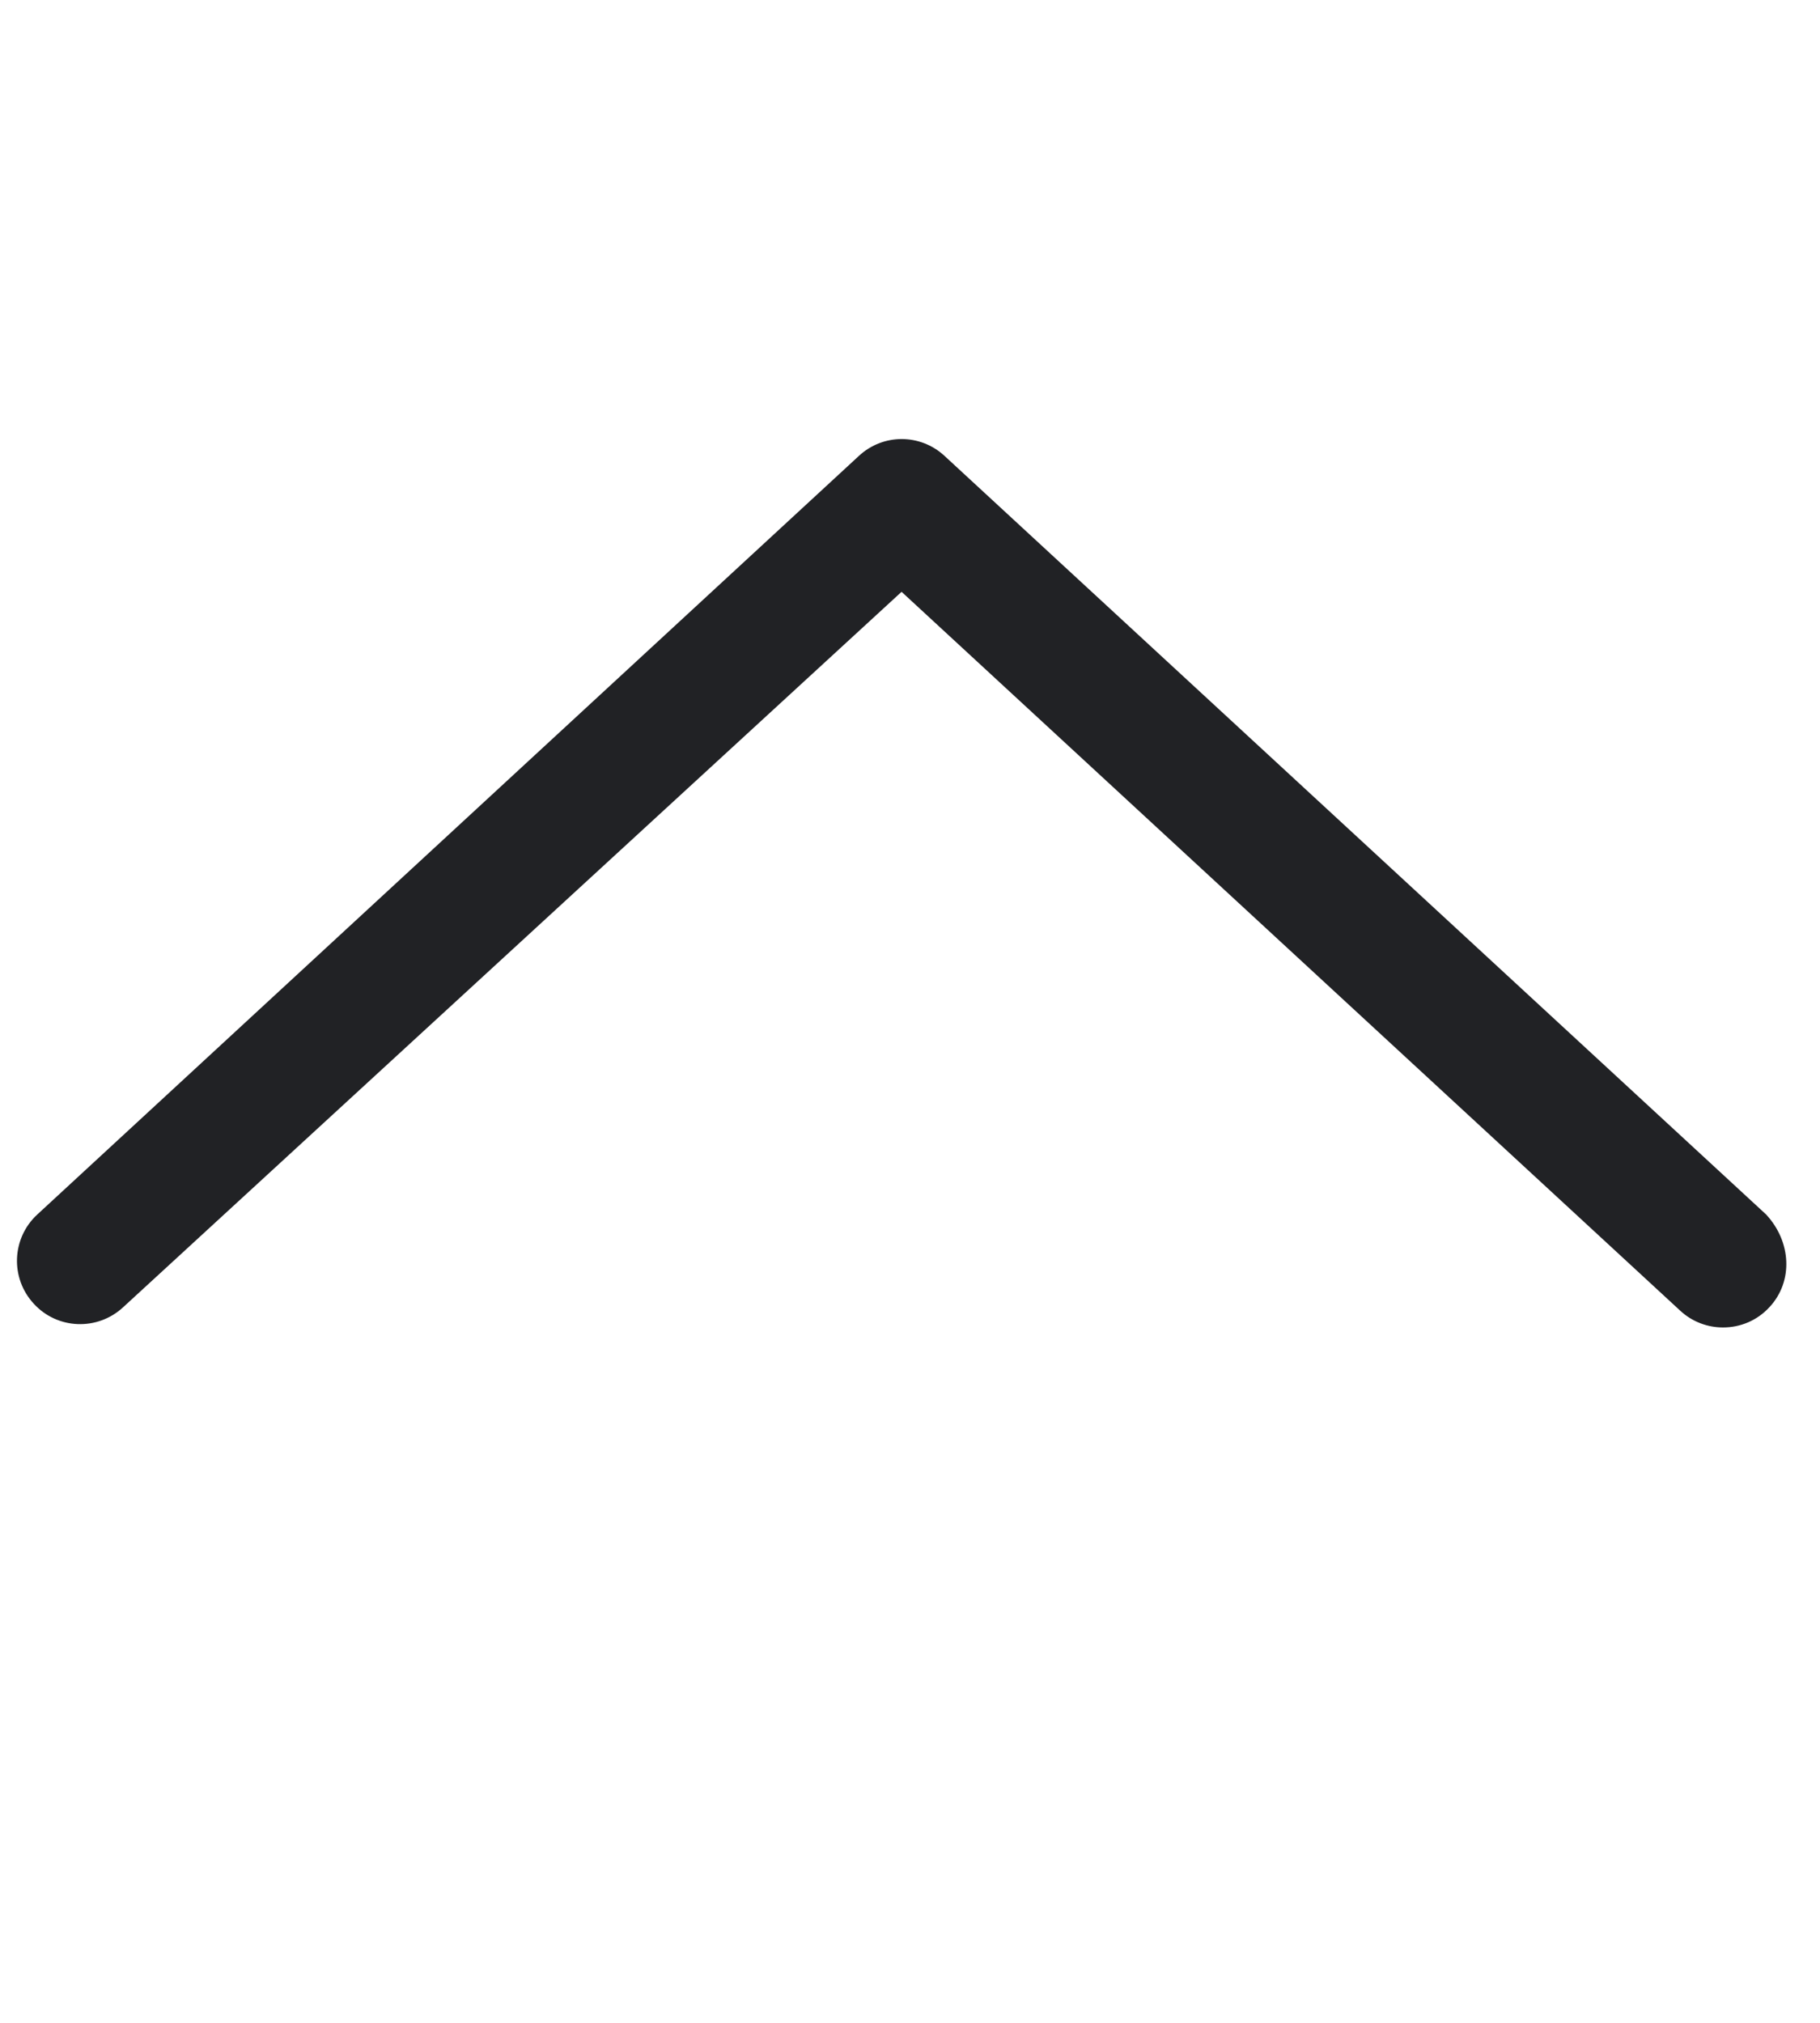 <svg width="27" height="30" viewBox="0 0 27 30" fill="none" xmlns="http://www.w3.org/2000/svg">
<g clip-path="url(#clip0_5331_5655)">
<path d="M26.253 19.383C26.066 19.588 25.814 19.687 25.562 19.687C25.334 19.687 25.106 19.605 24.926 19.438L13.375 8.777L1.826 19.388C1.445 19.74 0.851 19.718 0.501 19.335C0.149 18.954 0.173 18.363 0.553 18.012L12.741 6.762C13.101 6.428 13.652 6.428 14.013 6.762L26.201 18.012C26.576 18.416 26.605 19.002 26.253 19.383Z" fill="#212225"/>
</g>
<defs>
<clipPath id="clip0_5331_5655">
<rect width="26.25" height="30" fill="white" transform="translate(0.25)"/>
</clipPath>
</defs>
</svg>
